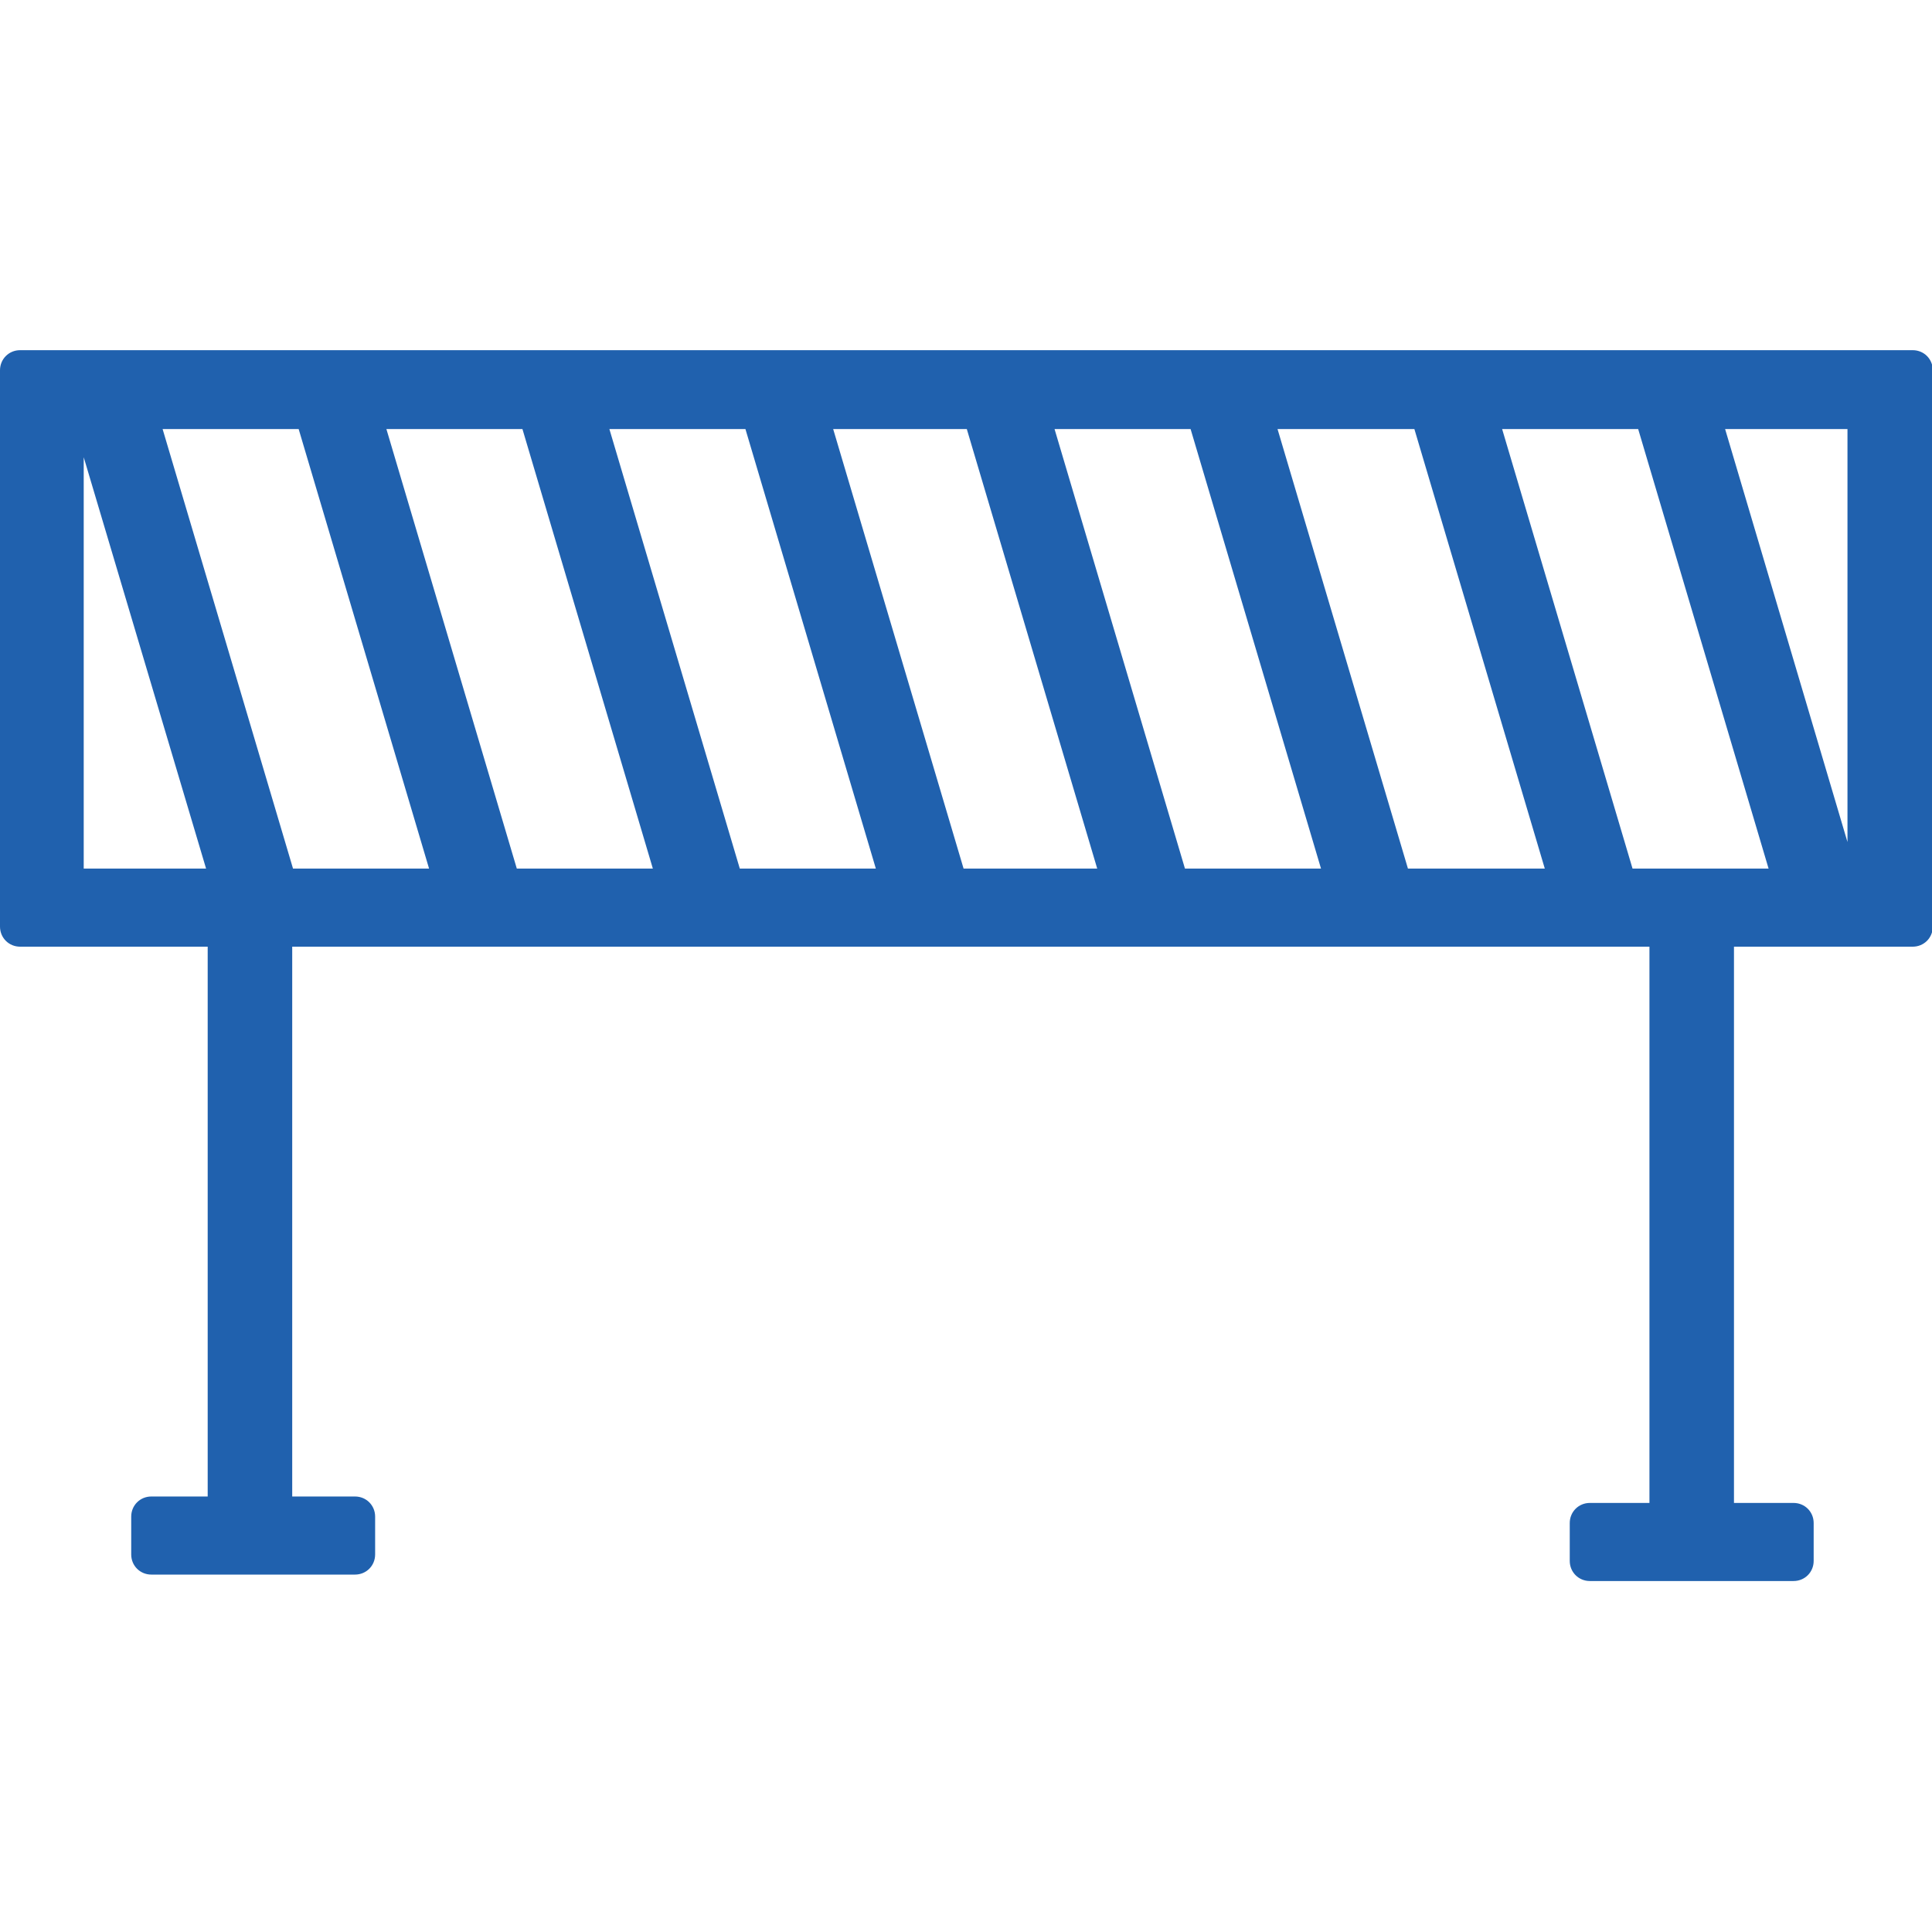 <?xml version="1.0" encoding="UTF-8"?><svg id="b" xmlns="http://www.w3.org/2000/svg" width="24" height="24" viewBox="0 0 24 24"><defs><style>.e{fill:#2061ae;}</style></defs><path class="e" d="M23.75,4.35H.25c-.14,0-.25.11-.25.25v6.91c0,.14.11.25.25.25h2.33v6.83h-.7c-.14,0-.25.11-.25.25v.47c0,.14.11.25.25.25h2.53c.14,0,.25-.11.25-.25v-.47c0-.14-.11-.25-.25-.25h-.78v-6.83h16.86v6.91h-.74c-.14,0-.25.11-.25.25v.47c0,.14.11.25.25.25h2.53c.14,0,.25-.11.25-.25v-.47c0-.14-.11-.25-.25-.25h-.74v-6.91h2.22c.14,0,.25-.11.25-.25v-6.91c0-.14-.11-.25-.25-.25ZM21.43,5.33h1.52v5.13l-1.52-5.13ZM18.66,5.33h1.69l1.62,5.46h-1.69l-1.62-5.46ZM15.87,5.33h1.7l1.62,5.46h-1.7l-1.62-5.46ZM13.1,5.33h1.69l1.62,5.46h-1.69l-1.62-5.46ZM10.35,5.33h1.66l1.62,5.46h-1.66l-1.62-5.46ZM7.57,5.33h1.69l1.62,5.46h-1.69l-1.62-5.46ZM4.8,5.33h1.69l1.62,5.46h-1.69l-1.62-5.46ZM2.02,5.33h1.69l1.62,5.46h-1.69l-1.62-5.46ZM1.04,10.79v-5.11l1.52,5.11h-1.52Z"/></svg>